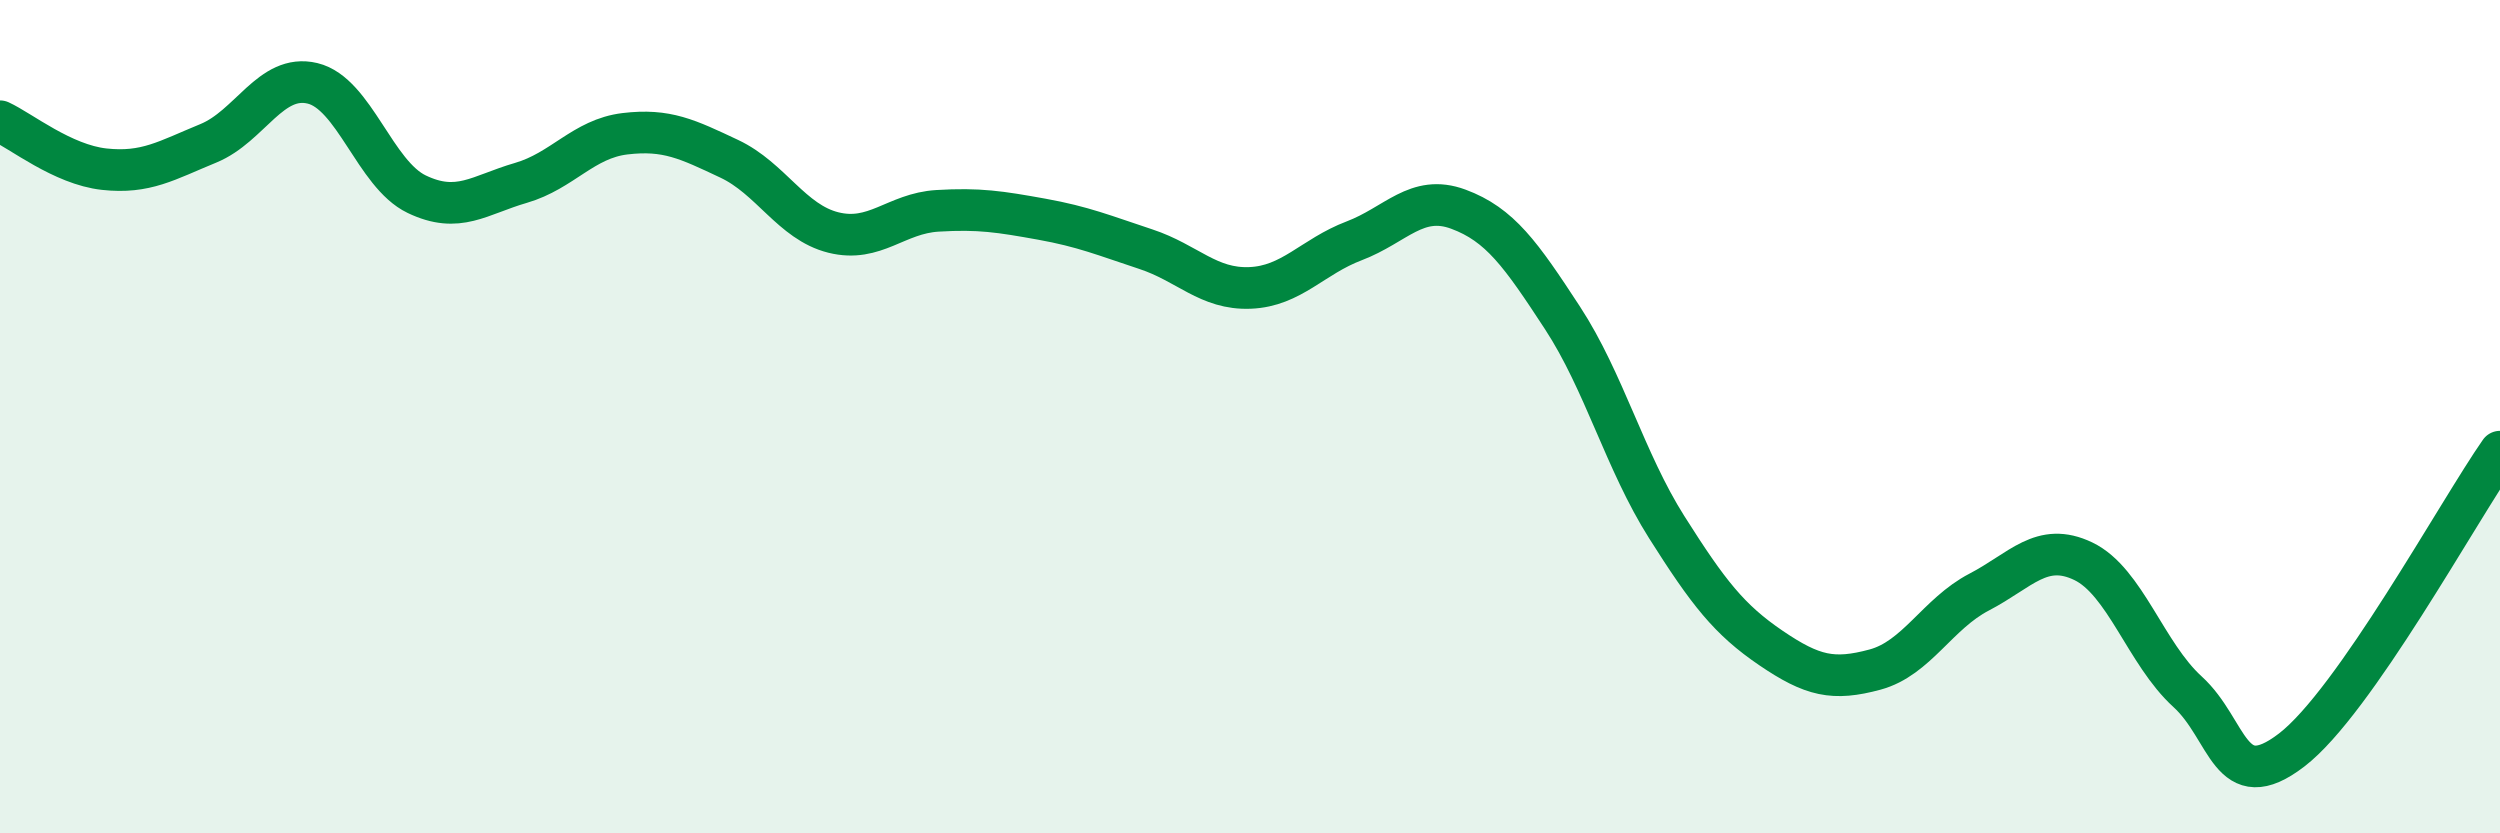 
    <svg width="60" height="20" viewBox="0 0 60 20" xmlns="http://www.w3.org/2000/svg">
      <path
        d="M 0,2.91 C 0.5,3.14 1.5,3.95 2.5,4.06 C 3.5,4.17 4,3.85 5,3.44 C 6,3.03 6.5,1.76 7.5,2 C 8.5,2.24 9,4.18 10,4.66 C 11,5.14 11.5,4.68 12.5,4.39 C 13.5,4.1 14,3.33 15,3.21 C 16,3.09 16.5,3.34 17.5,3.81 C 18.5,4.28 19,5.33 20,5.58 C 21,5.83 21.5,5.12 22.5,5.06 C 23.5,5 24,5.08 25,5.26 C 26,5.44 26.5,5.65 27.5,5.98 C 28.5,6.31 29,6.95 30,6.91 C 31,6.87 31.5,6.16 32.5,5.78 C 33.5,5.4 34,4.65 35,5.02 C 36,5.39 36.5,6.1 37.5,7.63 C 38.5,9.16 39,11.07 40,12.65 C 41,14.23 41.5,14.87 42.5,15.55 C 43.5,16.23 44,16.34 45,16.07 C 46,15.8 46.5,14.73 47.5,14.21 C 48.5,13.69 49,12.99 50,13.47 C 51,13.95 51.5,15.69 52.5,16.6 C 53.5,17.51 53.5,19.15 55,18 C 56.5,16.85 59,12.27 60,10.84L60 20L0 20Z"
        fill="#008740"
        opacity="0.1"
        stroke-linecap="round"
        stroke-linejoin="round"
      />
      <path
        d="M 0,2.91 C 0.5,3.14 1.5,3.95 2.5,4.06 C 3.5,4.17 4,3.85 5,3.44 C 6,3.03 6.5,1.76 7.5,2 C 8.5,2.24 9,4.18 10,4.66 C 11,5.14 11.5,4.68 12.5,4.39 C 13.5,4.1 14,3.33 15,3.21 C 16,3.09 16.5,3.34 17.5,3.81 C 18.5,4.28 19,5.33 20,5.58 C 21,5.83 21.5,5.12 22.5,5.06 C 23.5,5 24,5.08 25,5.26 C 26,5.44 26.5,5.65 27.5,5.98 C 28.5,6.31 29,6.95 30,6.91 C 31,6.87 31.5,6.16 32.5,5.78 C 33.5,5.4 34,4.65 35,5.02 C 36,5.39 36.5,6.1 37.5,7.63 C 38.5,9.16 39,11.07 40,12.65 C 41,14.23 41.5,14.87 42.5,15.55 C 43.5,16.23 44,16.34 45,16.07 C 46,15.8 46.5,14.73 47.5,14.21 C 48.5,13.69 49,12.99 50,13.47 C 51,13.95 51.5,15.69 52.5,16.6 C 53.5,17.51 53.5,19.15 55,18 C 56.5,16.85 59,12.27 60,10.84"
        stroke="#008740"
        stroke-width="1"
        fill="none"
        stroke-linecap="round"
        stroke-linejoin="round"
      />
    </svg>
  